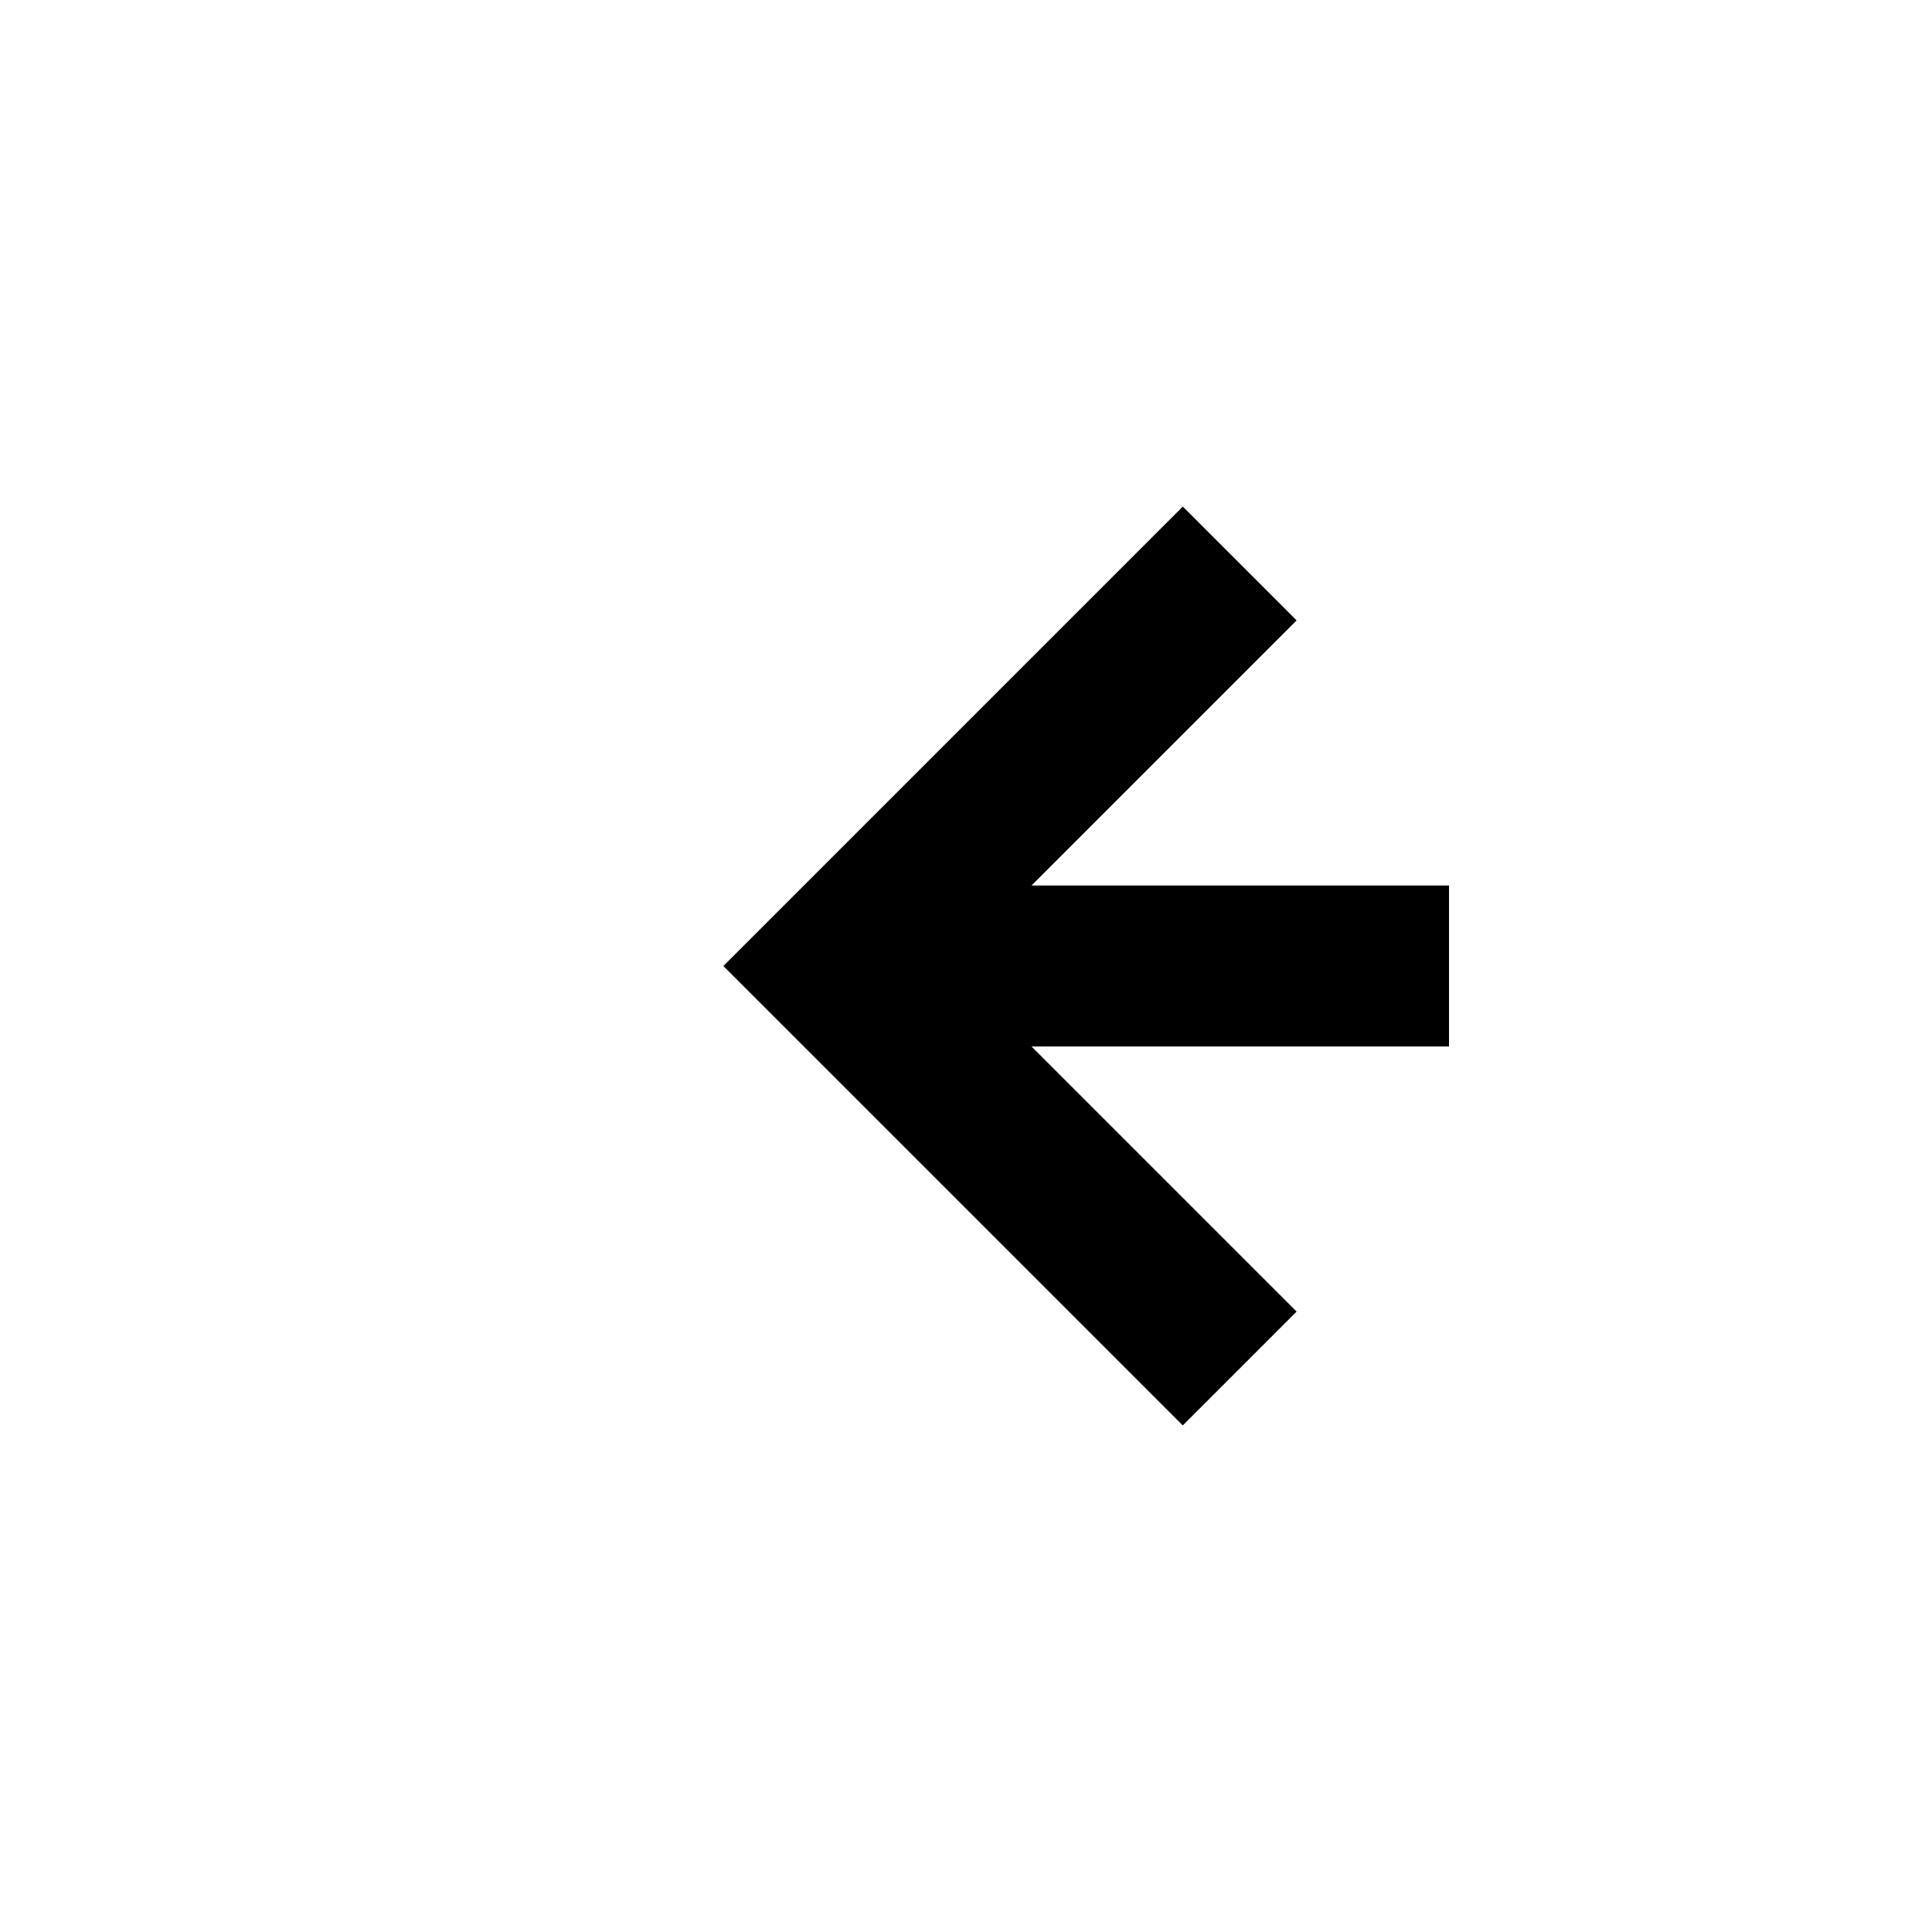 ﻿<?xml version="1.0" encoding="utf-8"?>
<svg version="1.1" xmlns:xlink="http://www.w3.org/1999/xlink" width="24px" height="24px" preserveAspectRatio="xMinYMid meet" viewBox="1318 1013  24 22" xmlns="http://www.w3.org/2000/svg">
  <g transform="matrix(-1 0 0 -1 2660 2048 )">
    <path d="M 1325.893 1019.707  L 1330.186 1024  L 1325.893 1028.293  L 1327.307 1029.707  L 1332.307 1024.707  L 1333.014 1024  L 1332.307 1023.293  L 1327.307 1018.293  L 1325.893 1019.707  Z " fill-rule="nonzero" fill="#000000" stroke="none" />
    <path d="M 1324 1024  L 1331 1024  " stroke-width="2" stroke="#000000" fill="none" />
  </g>
</svg>